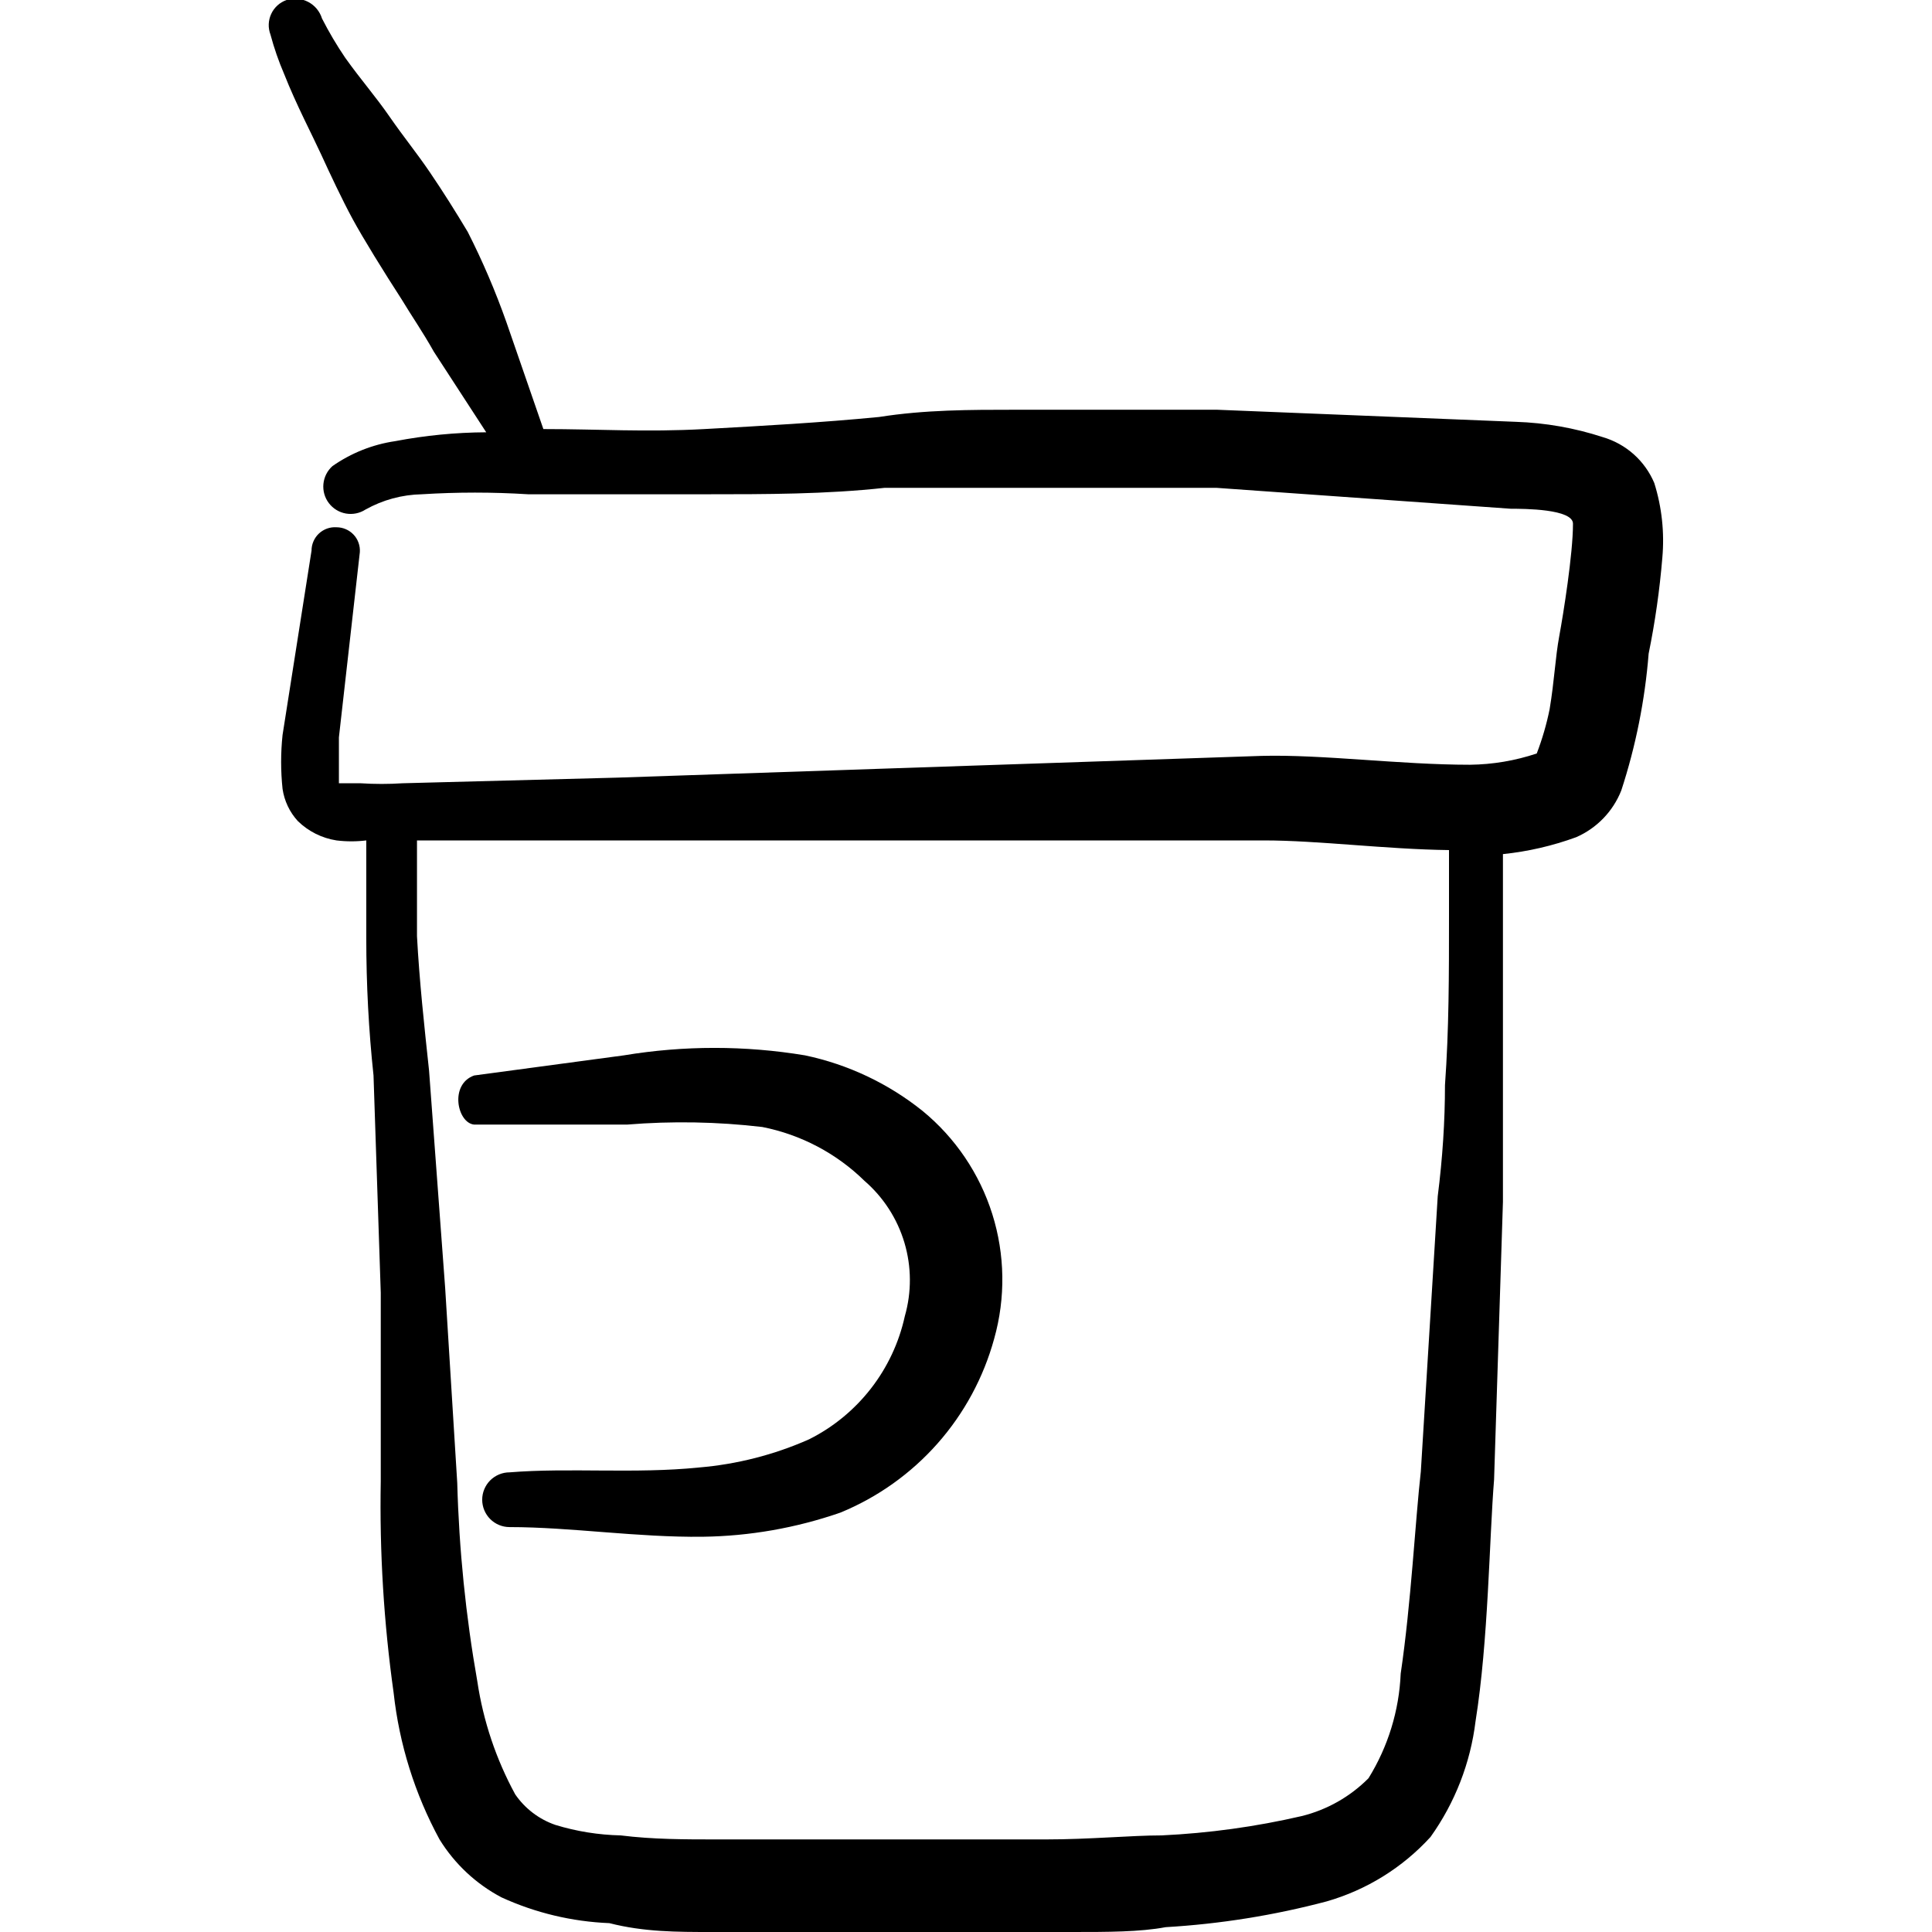 <svg width="60" height="60" viewBox="0 0 60 60" fill="none" xmlns="http://www.w3.org/2000/svg">
<g clip-path="url(#clip0_165_7227)">
<path d="M51.375 15C51.231 14.659 51.013 14.354 50.736 14.107C50.459 13.861 50.131 13.679 49.775 13.575C48.902 13.29 47.993 13.13 47.075 13.1L37.8 12.725H31.525C30.125 12.725 28.725 12.725 27.3 12.95C25.5 13.125 23.7 13.225 21.875 13.325C20.05 13.425 18.6 13.325 16.875 13.325L15.725 10C15.386 9.042 14.986 8.106 14.525 7.2C14.15 6.575 13.775 5.975 13.35 5.35C12.925 4.725 12.55 4.275 12.1 3.625C11.65 2.975 11.225 2.5 10.725 1.8C10.458 1.408 10.216 0.998 10 0.575C9.966 0.465 9.911 0.363 9.837 0.274C9.763 0.185 9.672 0.112 9.57 0.059C9.468 0.005 9.356 -0.027 9.241 -0.037C9.126 -0.048 9.01 -0.035 8.9 8.56742e-05C8.796 0.036 8.7 0.093 8.618 0.167C8.536 0.241 8.469 0.331 8.423 0.432C8.376 0.532 8.35 0.641 8.346 0.751C8.342 0.862 8.361 0.972 8.4 1.075C8.512 1.493 8.654 1.903 8.825 2.3C9.2 3.25 9.7 4.2 9.975 4.8C10.25 5.4 10.625 6.2 10.95 6.8C11.275 7.4 11.925 8.45 12.475 9.3C12.775 9.8 13.125 10.3 13.475 10.925L15.1 13.425C14.152 13.43 13.207 13.522 12.275 13.7C11.574 13.803 10.906 14.068 10.325 14.475C10.165 14.617 10.065 14.815 10.044 15.028C10.023 15.241 10.083 15.454 10.213 15.625C10.342 15.795 10.531 15.911 10.742 15.948C10.953 15.985 11.171 15.941 11.35 15.825C11.886 15.525 12.487 15.362 13.1 15.35C14.199 15.281 15.302 15.281 16.4 15.35H21.925C23.775 15.35 25.65 15.35 27.475 15.15H31.55H37.775L46.925 15.8C47.3 15.8 48.875 15.8 48.85 16.275C48.85 17.2 48.55 19.075 48.425 19.75C48.3 20.425 48.275 21.125 48.125 22.025C48.03 22.494 47.896 22.953 47.725 23.4C47.056 23.624 46.356 23.742 45.65 23.75C43.475 23.75 41.075 23.425 39.175 23.475L19.175 24.15L12.5 24.325C12.068 24.353 11.633 24.353 11.2 24.325H10.525V22.9L11.175 17.15C11.182 17.051 11.169 16.951 11.135 16.857C11.102 16.763 11.05 16.677 10.982 16.605C10.914 16.532 10.831 16.474 10.74 16.435C10.649 16.395 10.55 16.375 10.45 16.375C10.351 16.368 10.251 16.382 10.158 16.415C10.064 16.449 9.978 16.501 9.905 16.569C9.832 16.637 9.775 16.719 9.735 16.811C9.695 16.902 9.675 17 9.675 17.1L8.775 22.825C8.716 23.382 8.716 23.943 8.775 24.5C8.83 24.874 8.995 25.222 9.25 25.5C9.578 25.82 9.998 26.03 10.45 26.1C10.758 26.138 11.068 26.138 11.375 26.1C11.375 26.1 11.375 26.1 11.375 26.25V29.125C11.375 30.575 11.45 32 11.6 33.4L11.825 40.15V46C11.785 48.199 11.919 50.397 12.225 52.575C12.4 54.17 12.884 55.715 13.65 57.125C14.12 57.886 14.784 58.508 15.575 58.925C16.63 59.407 17.767 59.678 18.925 59.725C20 60 21.025 60 22.1 60H26.775H33.3C34.4 60 35.4 60 36.2 59.85C37.89 59.751 39.565 59.483 41.2 59.05C42.44 58.694 43.556 58.002 44.425 57.05C45.186 55.986 45.667 54.748 45.825 53.45C46.225 50.95 46.25 47.8 46.4 45.95L46.675 37.325V33.775V28.475V26.525C47.453 26.445 48.217 26.268 48.95 26C49.59 25.72 50.093 25.199 50.35 24.55C50.8 23.172 51.085 21.745 51.2 20.3C51.4 19.318 51.542 18.324 51.625 17.325C51.695 16.541 51.611 15.751 51.375 15ZM45 26.625V28.45C45 30.25 45 31.975 44.875 33.7C44.875 34.817 44.8 35.967 44.65 37.15L44.125 45.7C43.95 47.25 43.825 49.775 43.5 51.975C43.451 53.126 43.107 54.245 42.5 55.225C41.929 55.799 41.212 56.206 40.425 56.4C38.996 56.731 37.541 56.931 36.075 57C35.125 57 33.85 57.125 32.475 57.125H26.925H22.275C21.275 57.125 20.275 57.125 19.275 57C18.589 56.985 17.907 56.876 17.25 56.675C16.743 56.501 16.304 56.168 16 55.725C15.407 54.636 15.009 53.452 14.825 52.225C14.465 50.185 14.256 48.121 14.2 46.05L13.825 40L13.325 33.25C13.175 31.85 13.025 30.475 12.95 29.075V26.3V26.1H19.25H39.25C40.95 26.1 43.025 26.375 45 26.4V26.625Z" fill="black"/>
<path d="M23.675 35C24.874 35.237 25.978 35.819 26.85 36.675C27.437 37.183 27.866 37.849 28.088 38.593C28.309 39.337 28.314 40.129 28.1 40.875C27.921 41.694 27.561 42.462 27.046 43.124C26.531 43.786 25.875 44.325 25.125 44.7C24.04 45.181 22.883 45.476 21.7 45.575C19.725 45.775 17.675 45.575 15.825 45.725C15.6 45.725 15.384 45.815 15.224 45.974C15.065 46.133 14.975 46.35 14.975 46.575C14.975 46.8 15.065 47.017 15.224 47.176C15.384 47.336 15.6 47.425 15.825 47.425C17.725 47.425 19.8 47.75 21.825 47.725C23.281 47.706 24.725 47.452 26.1 46.975C27.256 46.5 28.287 45.766 29.115 44.83C29.943 43.894 30.545 42.78 30.875 41.575C31.232 40.307 31.212 38.963 30.817 37.706C30.422 36.45 29.669 35.335 28.65 34.5C27.586 33.647 26.335 33.056 25 32.775C23.138 32.466 21.238 32.466 19.375 32.775L14.725 33.4C13.95 33.675 14.2 34.875 14.725 34.925H19.475C20.874 34.811 22.281 34.836 23.675 35Z" fill="black"/>
</g>
<defs>
<clipPath id="clip0_165_7227">
<rect width="60" height="60" fill="white"/>
</clipPath>
</defs>
</svg>
